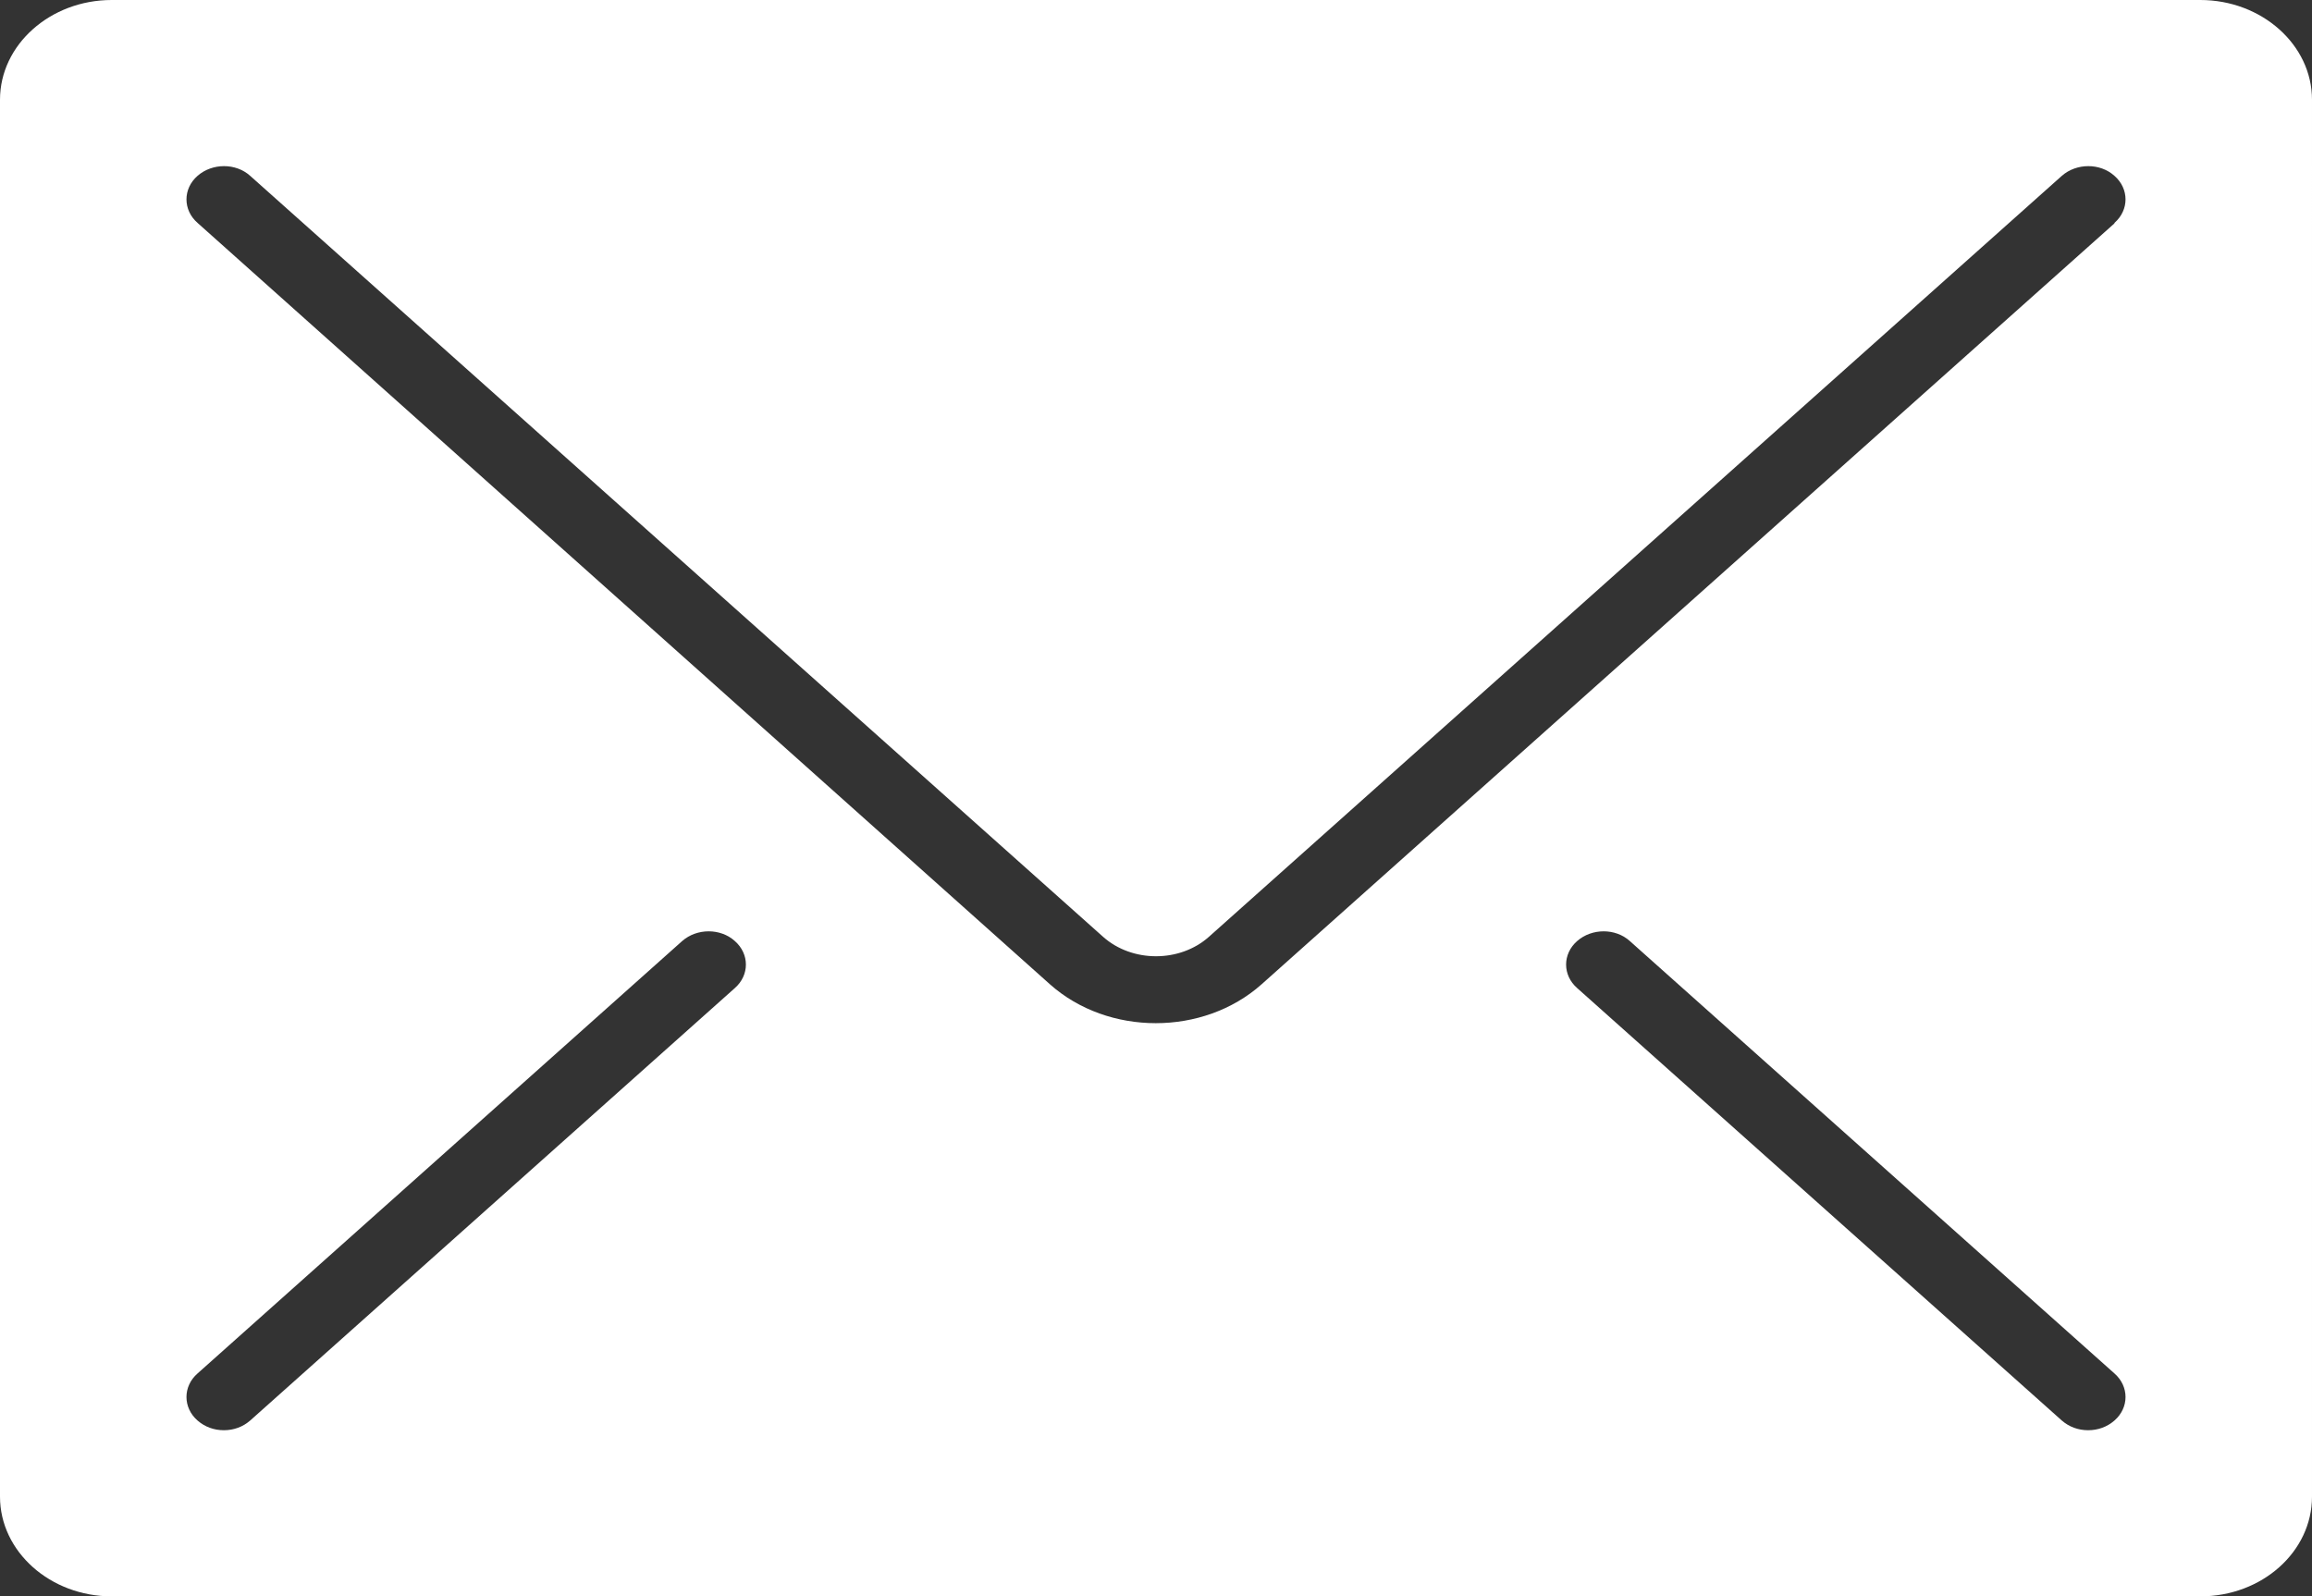 <?xml version="1.0" encoding="UTF-8"?><svg id="c" xmlns="http://www.w3.org/2000/svg" width="50.09" height="34.59" viewBox="0 0 50.09 34.59"><rect x="0" y="0" width="50.09" height="34.59" fill="#333333" stroke="none"/><defs><style>.d{fill:#fff;stroke-width:0px;}</style></defs><path class="d" d="m47.67,0H2.42C1.09,0,0,.97,0,2.16v30.27c0,1.19,1.09,2.16,2.42,2.16h45.25c1.34,0,2.42-.97,2.42-2.16V2.16c0-1.19-1.09-2.16-2.42-2.16ZM15.92,21.41l-10.5,9.37c-.16.14-.36.21-.57.21s-.41-.07-.57-.21c-.32-.28-.32-.74,0-1.02l10.5-9.37c.32-.28.83-.28,1.14,0,.32.28.32.74,0,1.02Zm29.89,9.37c-.16.14-.36.21-.57.21s-.41-.07-.57-.21l-10.5-9.37c-.32-.28-.32-.74,0-1.02.32-.28.83-.28,1.14,0l10.5,9.37c.32.28.32.74,0,1.02Zm0-25.94l-18.48,16.49c-.63.56-1.46.84-2.29.84s-1.66-.28-2.29-.84L4.28,4.83c-.32-.28-.32-.74,0-1.02.32-.28.83-.28,1.14,0l18.48,16.49c.63.56,1.66.56,2.29,0L44.67,3.81c.32-.28.83-.28,1.14,0,.32.28.32.74,0,1.02Z"/></svg>